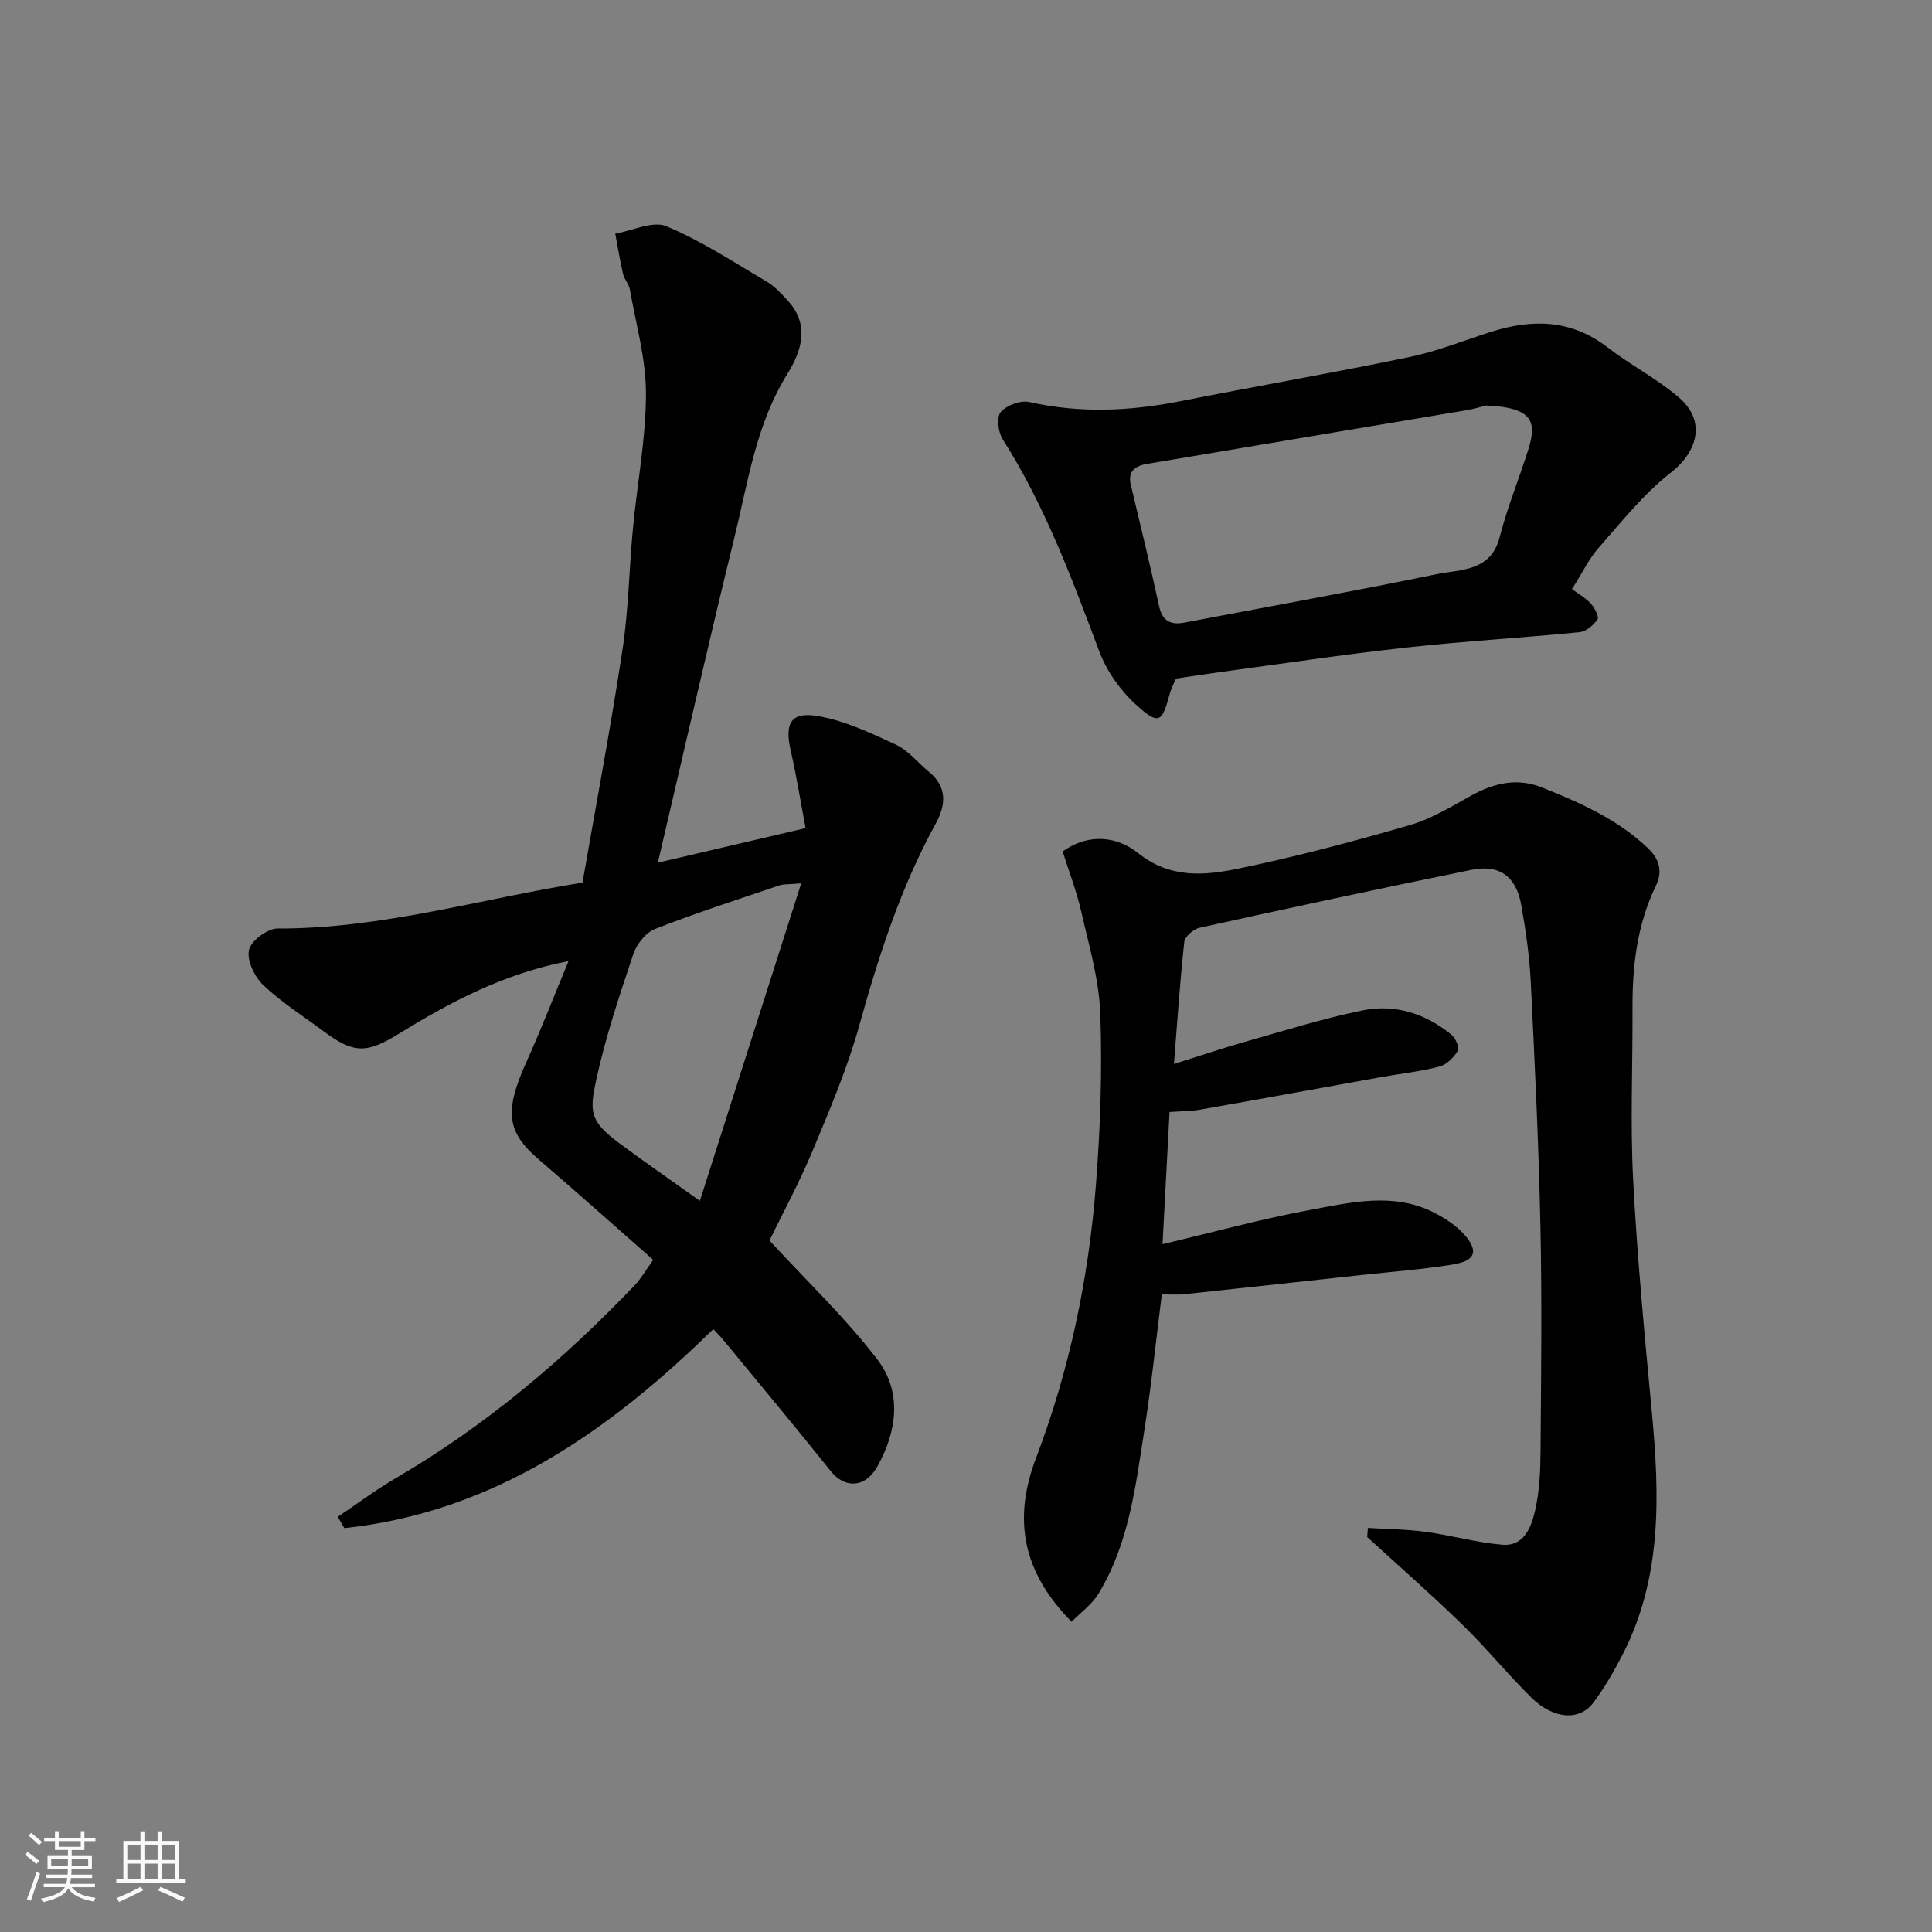 <svg enable-background="new 0 0 400 400" viewBox="0 0 400 400" xmlns="http://www.w3.org/2000/svg"><rect x="0" y="0" width="400" height="400" fill="#808080" stroke="none"/><path d="m5.17 384 .55-.58c.85.61 1.65 1.24 2.4 1.87l-.59.64c-.83-.73-1.62-1.38-2.36-1.93m1.22 9.53-.82-.34c.71-1.76 1.37-3.64 1.98-5.63.24.13.5.25.76.36-.6 1.67-1.24 3.54-1.92 5.61m-.5-13.5.57-.54c.56.44 1.31 1.06 2.26 1.87l-.64.64c-.68-.66-1.41-1.32-2.19-1.97m3.25.46h2.24v-1.36h.77v1.36h4.57v-1.36h.76v1.36h2.28v.69h-2.28v1.84h-2.64v1.26h4.18v2.64h-4.21c0 .45-.02.86-.05 1.21h4.32v.69h-4.38c-.04.34-.1.75-.19 1.22h5.15v.69h-4.82c.87 1.19 2.51 1.92 4.93 2.19-.17.31-.3.57-.37.76-2.77-.49-4.52-1.41-5.26-2.76-.56 1.26-2.3 2.23-5.24 2.9-.12-.24-.26-.48-.43-.72 2.73-.55 4.38-1.34 4.96-2.38h-4.38v-.69h4.65c.1-.38.17-.79.21-1.22h-4.32v-.69h4.4c.03-.34.05-.75.05-1.21h-4.2v-2.64h4.23v-1.26h-2.69v-1.84h-2.24zm1.46 4.46v1.29h3.45c.01-.4.02-.57.01-.53v-.32-.45h-3.46zm1.55-2.59h4.57v-1.19h-4.57zm6.11 2.59h-3.42v.77c-.01.19-.01.37-.02.53h3.44z" fill="#fafafa"/><path d="m32.63 379.16h.82v1.98h3.54v7.89h1.46v.78h-14.37v-.78h1.46v-7.89h3.54v-1.98h.82v1.98h2.73zm-3.49 11.48.5.73c-1.61.82-3.28 1.63-5 2.41-.13-.27-.28-.55-.44-.82 1.75-.72 3.4-1.49 4.94-2.32m-2.78-5.55h2.73v-3.18h-2.73zm0 3.95h2.73v-3.2h-2.73zm3.54-3.95h2.73v-3.18h-2.73zm0 3.95h2.73v-3.2h-2.73zm7.89 4.68c-1.84-.92-3.51-1.7-5.02-2.32l.45-.73c1.89.8 3.57 1.55 5.04 2.23zm-1.62-11.81h-2.73v3.18h2.73zm-2.73 7.13h2.73v-3.2h-2.73z" fill="#fafafa"/><g fill="#000001"><path d="m135.24 260.84c-8.08-7.1-15.84-14.03-23.73-20.81-6.62-5.69-7.13-9.97-2.51-20.19 2.98-6.6 5.6-13.37 8.71-20.86-13.61 2.65-24.58 8.56-35.23 15.1-6.55 4.02-9.2 4.11-15.46-.55-4.2-3.12-8.68-5.95-12.46-9.52-1.82-1.72-3.47-5.09-3.03-7.28.38-1.89 3.83-4.5 5.92-4.49 21.53.07 42.05-6.14 63.15-9.5 2.8-16.1 5.83-32.12 8.28-48.23 1.26-8.28 1.37-16.73 2.16-25.08.88-9.31 2.69-18.6 2.7-27.9.01-7.21-2.08-14.44-3.34-21.64-.19-1.09-1.14-2.03-1.39-3.12-.65-2.77-1.1-5.59-1.63-8.39 3.57-.61 7.77-2.72 10.59-1.54 7.26 3.03 13.95 7.45 20.78 11.47 1.62.96 2.97 2.45 4.28 3.85 4.7 5.05 2.94 10.52-.02 15.27-6.46 10.4-8.12 22.25-10.93 33.72-5.46 22.27-10.53 44.63-15.88 67.46 9.96-2.33 19.79-4.64 30.59-7.16-1.05-5.55-1.89-10.83-3.08-16.04-1.28-5.6-.03-8.09 5.52-7.17 5.61.93 11.03 3.51 16.27 5.94 2.59 1.2 4.53 3.76 6.83 5.62 3.86 3.12 3.47 6.95 1.44 10.65-7.26 13.22-11.83 27.38-15.86 41.85-2.47 8.87-6.11 17.44-9.67 25.96-2.82 6.75-6.33 13.22-8.93 18.57 7.94 8.63 15.83 16.12 22.35 24.65 5.15 6.74 4.05 14.87 0 22.12-2.54 4.54-6.77 4.6-9.67.97-7.27-9.1-14.74-18.03-22.14-27.03-.63-.76-1.34-1.46-2.17-2.36-21.65 21.21-45.58 37.93-76.39 41.2-.45-.78-.91-1.56-1.36-2.34 3.97-2.66 7.8-5.55 11.92-7.95 18.63-10.86 34.91-24.61 49.72-40.17 1.21-1.31 2.11-2.91 3.67-5.08zm30.64-77.95c-2.6.23-3.63.12-4.52.42-8.61 2.92-17.28 5.71-25.75 9.03-1.91.75-3.8 3.14-4.48 5.18-2.84 8.45-5.68 16.95-7.6 25.64-1.54 7-1.51 8.91 4.66 13.51 5.08 3.78 10.3 7.38 16.71 11.95 7.02-21.98 13.86-43.41 20.98-65.73z"/><path d="m283.21 316.34c3.99.25 8.01.27 11.96.81 5.31.72 10.54 2.23 15.86 2.67 4.56.38 6.02-3.7 6.8-7.11.91-3.97 1.09-8.16 1.12-12.25.12-15.5.31-31-.02-46.49-.36-16.87-1.16-33.74-2-50.6-.27-5.37-1.03-10.75-1.98-16.05-1.06-5.87-4.51-8.4-10.24-7.24-18.83 3.83-37.62 7.88-56.39 12.01-1.24.27-3.01 1.83-3.13 2.94-.89 8.13-1.43 16.31-2.14 25.26 5.19-1.63 9.87-3.22 14.62-4.57 8.13-2.3 16.23-4.85 24.5-6.54 6.68-1.36 13 .68 18.33 5.04.85.69 1.71 2.67 1.33 3.31-.82 1.39-2.3 2.89-3.79 3.28-3.93 1.03-8.02 1.46-12.03 2.18-12.52 2.25-25.03 4.55-37.55 6.75-1.93.34-3.92.31-6.32.49-.48 9.11-.96 18.14-1.45 27.36 10.55-2.49 20.46-5.22 30.52-7.08 8.48-1.57 17.27-3.71 25.62.51 2.83 1.43 5.84 3.48 7.46 6.07 2.3 3.67-1.68 4.42-3.94 4.78-6.15.98-12.38 1.44-18.57 2.12-12.23 1.33-24.46 2.68-36.69 3.97-1.46.15-2.96.02-4.55.02-1.2 9.5-2.15 18.77-3.59 27.96-1.84 11.71-3.19 23.64-9.55 34.06-1.33 2.18-3.6 3.8-5.54 5.77-10.22-10.36-12.17-21.28-7.36-33.91 6.95-18.24 10.9-37.25 12.41-56.67.91-11.74 1.31-23.58.89-35.34-.25-7.08-2.35-14.12-3.94-21.1-.96-4.21-2.53-8.29-3.85-12.46 5.68-4.06 11.59-2.89 15.56.29 6.74 5.4 13.84 4.69 20.91 3.24 11.92-2.46 23.71-5.6 35.41-8.99 4.49-1.3 8.65-3.87 12.8-6.16 4.7-2.59 9.49-3.66 14.57-1.63 7.88 3.15 15.62 6.57 21.92 12.56 2.49 2.36 3.04 4.94 1.65 7.8-3.89 8.04-4.88 16.57-4.84 25.34.06 11.83-.48 23.69.13 35.49.84 16.09 2.37 32.16 3.88 48.21 1.61 17.16 2.13 34.15-6.04 50.08-1.78 3.46-3.74 6.89-6.07 9.99-2.89 3.86-8.29 3.45-12.88-1.08-4.94-4.88-9.35-10.31-14.33-15.15-6.36-6.2-13.06-12.06-19.62-18.06.05-.63.1-1.26.15-1.88z"/><path d="m325.46 121.97c1.26.94 2.78 1.77 3.88 2.98.8.87 1.78 2.72 1.4 3.28-.81 1.21-2.37 2.53-3.74 2.66-11.95 1.18-23.94 1.86-35.87 3.18-12.85 1.42-25.65 3.34-38.46 5.07-2.92.39-5.83.86-9.17 1.35-.31.71-.95 1.82-1.28 3.02-1.66 6.18-2.27 6.69-7.06 2.35-3.23-2.93-6.04-6.93-7.57-11-5.67-15.13-11.28-30.22-20.02-43.95-.93-1.46-1.27-4.59-.37-5.62 1.23-1.4 4.12-2.46 5.93-2.05 10.46 2.36 20.79 1.89 31.21-.17 15.83-3.13 31.73-5.88 47.53-9.16 5.7-1.18 11.17-3.41 16.75-5.18 8.56-2.73 16.66-2.63 24.19 3.18 4.77 3.67 10.24 6.49 14.8 10.39 5.59 4.8 3.98 11.14-1.69 15.56-5.61 4.37-10.17 10.14-14.92 15.53-2.01 2.27-3.36 5.14-5.54 8.58zm-17.72-38.02c-.76.18-2.48.7-4.23 1-22.01 3.71-44.03 7.38-66.04 11.1-2.31.39-4.04 1.41-3.36 4.28 1.98 8.37 4.04 16.73 5.86 25.14.68 3.17 2.43 3.97 5.27 3.43 17.42-3.31 34.88-6.46 52.24-10.03 5.01-1.03 11.2-.5 13.03-7.73 1.55-6.1 3.99-11.97 5.88-17.99 1.78-5.68 1.2-8.76-8.65-9.2z"/></g></svg>